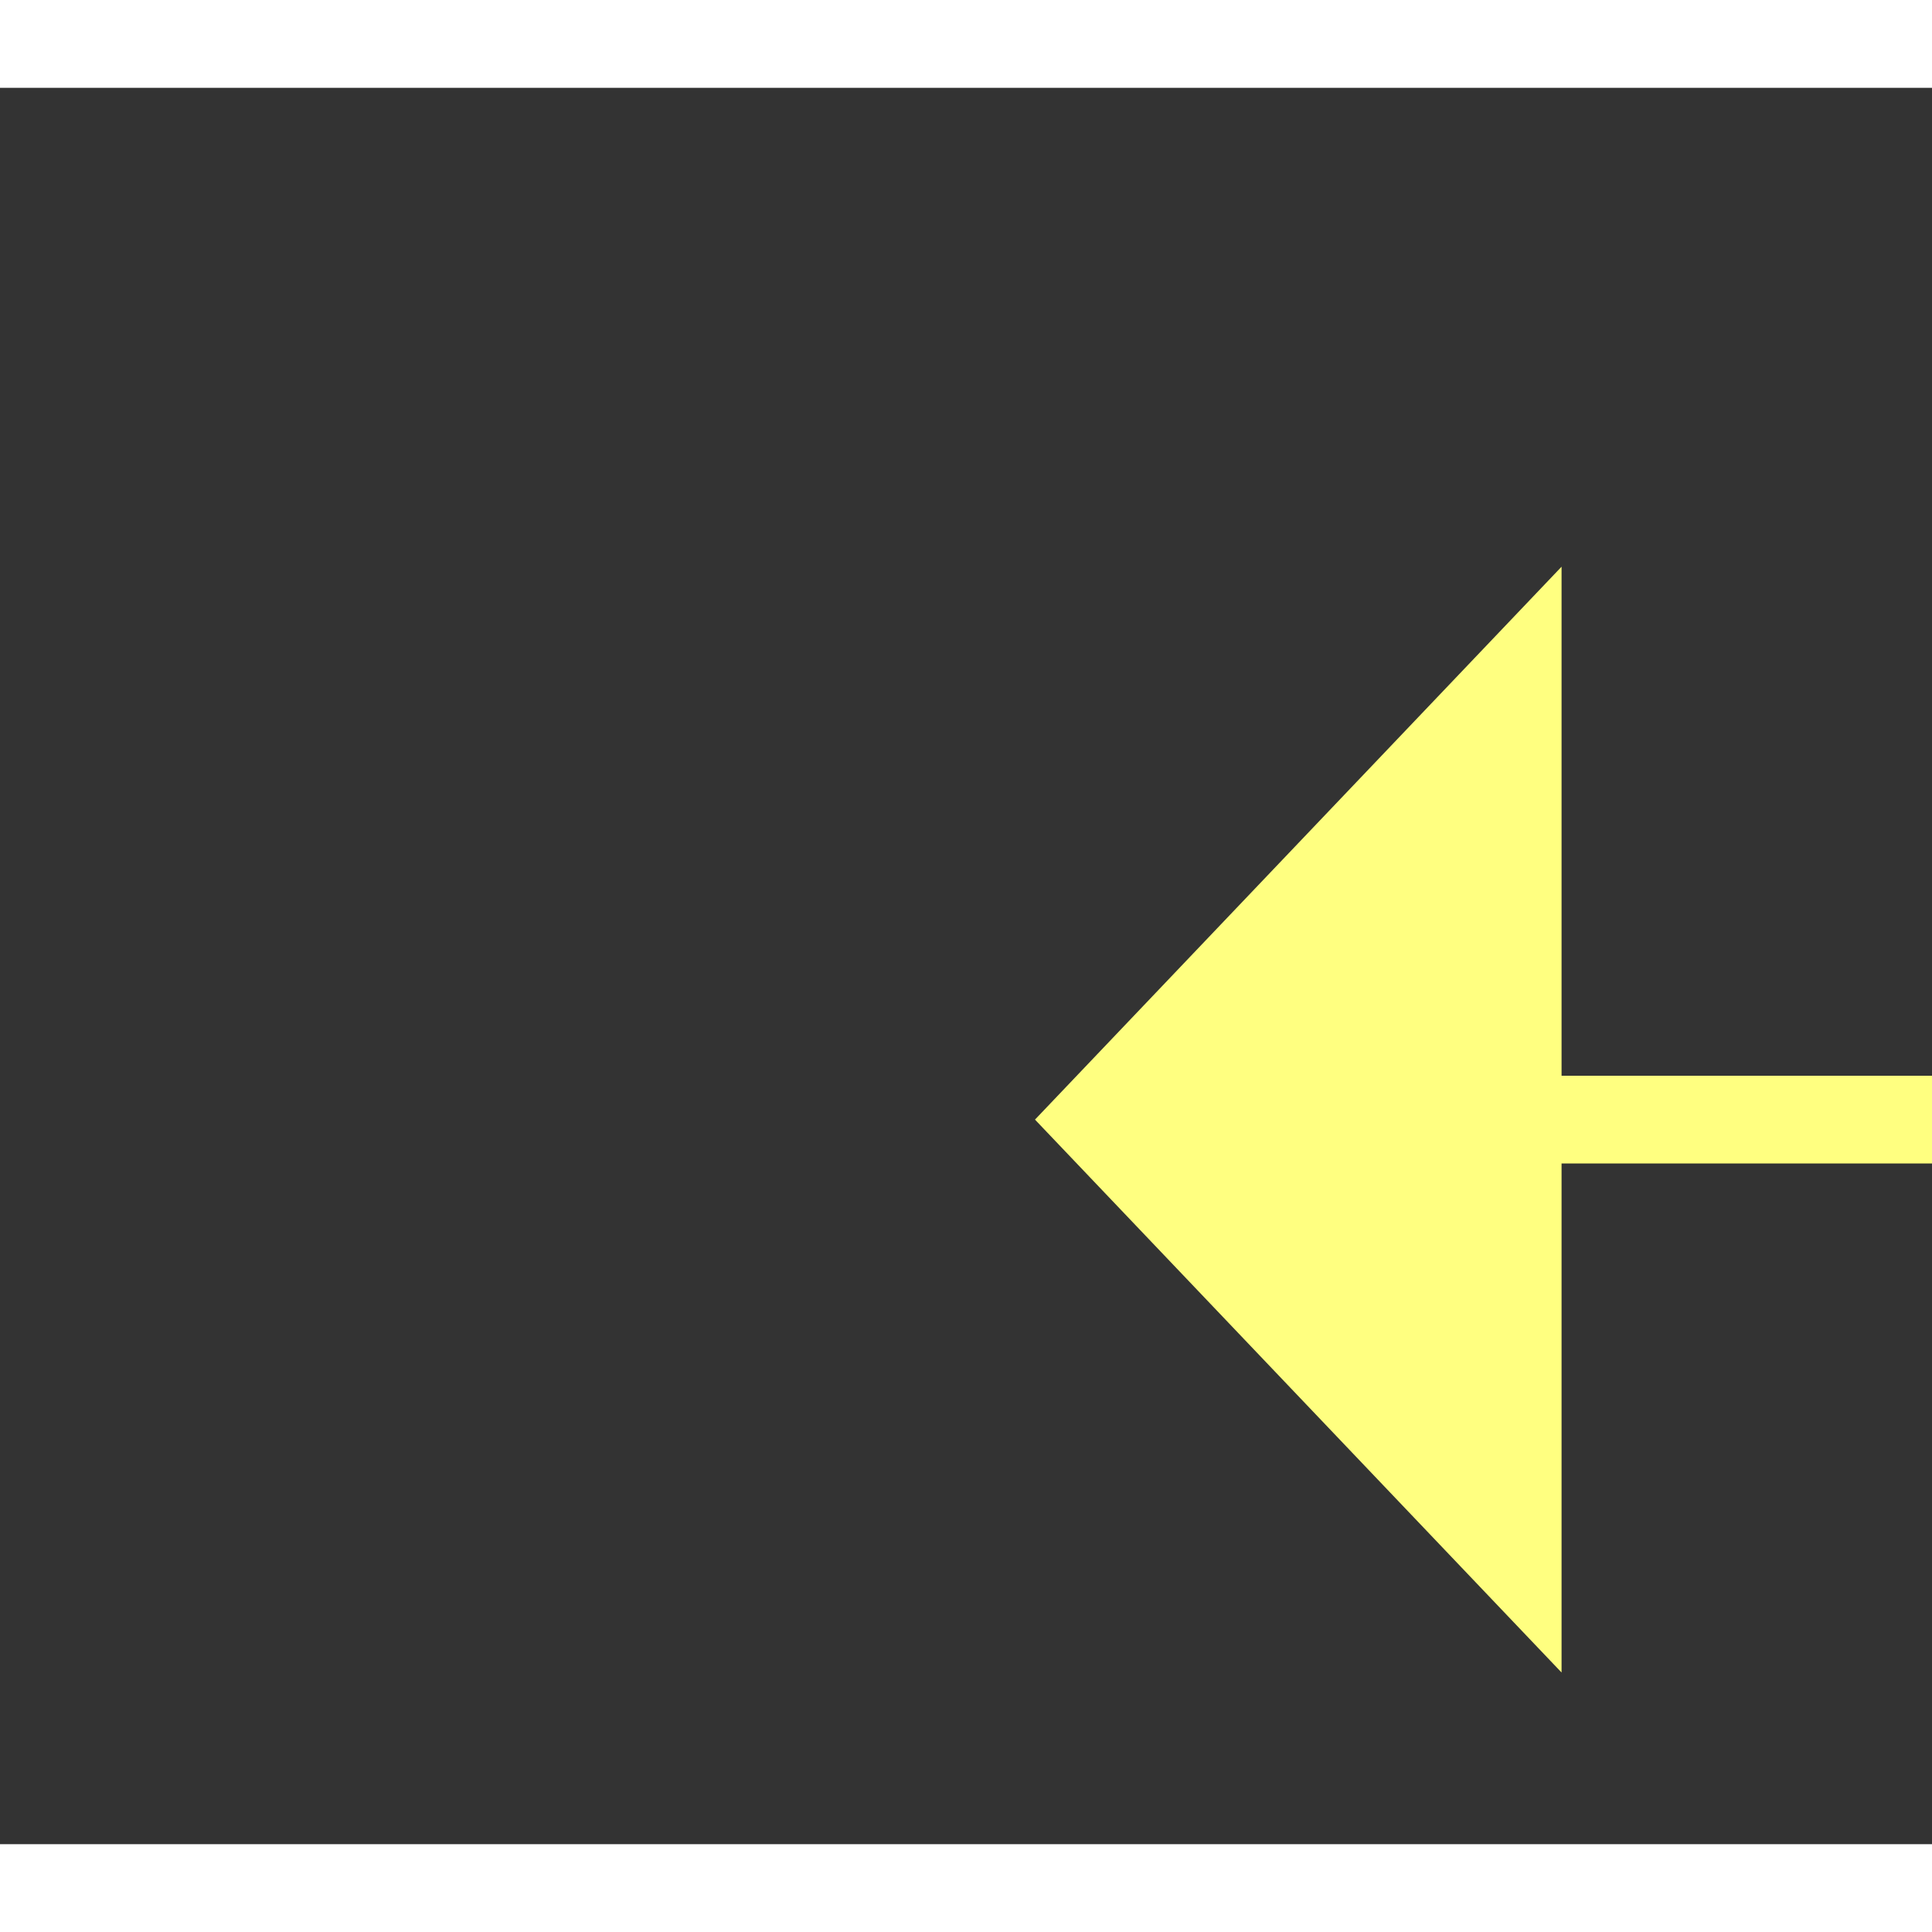 ﻿<?xml version="1.0" encoding="utf-8"?>
<svg version="1.1" xmlns:xlink="http://www.w3.org/1999/xlink" width="22px" height="22px" preserveAspectRatio="xMinYMid meet" viewBox="944 9187  22 20" xmlns="http://www.w3.org/2000/svg">
  <rect x="944" y="9187" width="22" height="20" fill="#333333" stroke="none"/>
  <g transform="matrix(0.777 0.629 -0.629 0.777 6000.685 1448.588 )">
    <path d="M 1038 9173.8  L 1044 9167.5  L 1038 9161.2  L 1038 9173.8  Z " fill-rule="nonzero" fill="#ffff80" stroke="none" transform="matrix(-0.777 0.629 -0.629 -0.777 7533.112 15667.385 )" />
    <path d="M 941 9167.5  L 1039 9167.5  " stroke-width="1" stroke-dasharray="9,4" stroke="#ffff80" fill="none" transform="matrix(-0.777 0.629 -0.629 -0.777 7533.112 15667.385 )" />
  </g>
</svg>